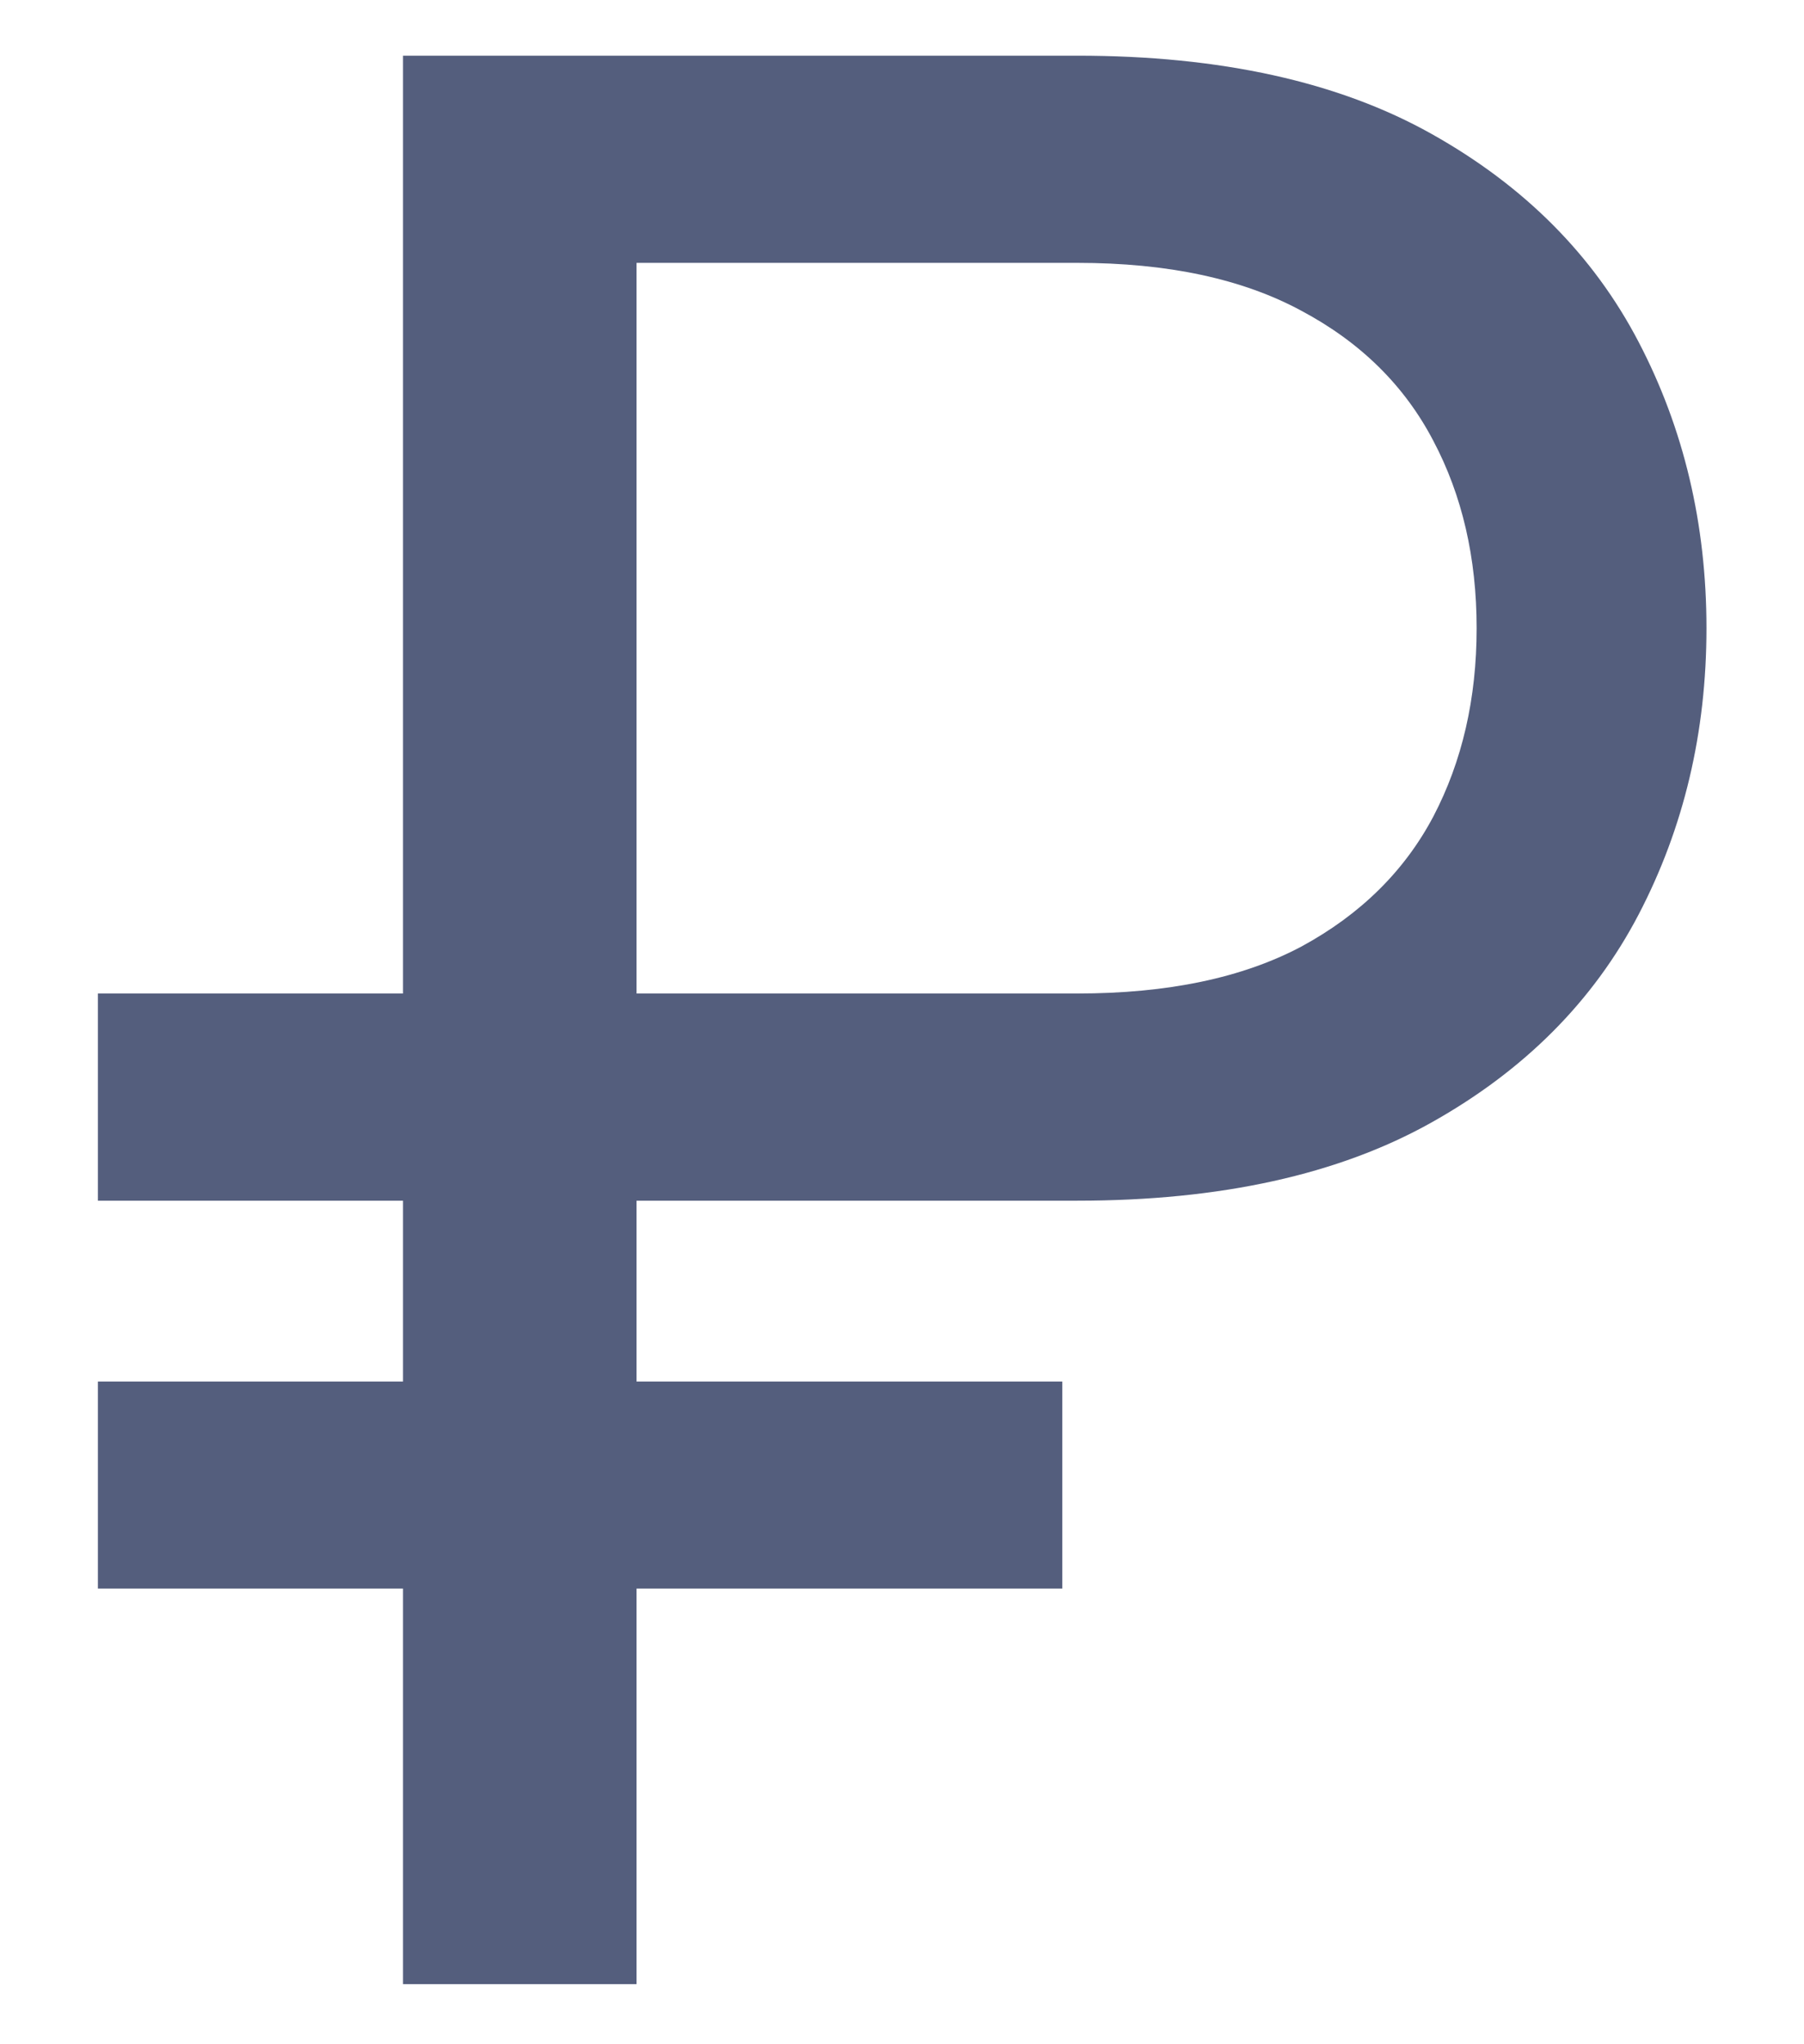 <svg width="15" height="17" viewBox="0 0 15 17" fill="none" xmlns="http://www.w3.org/2000/svg">
<path d="M8.958 9.985H0.814V8.262H8.958C9.71 8.262 10.331 8.132 10.822 7.871C11.312 7.605 11.678 7.244 11.918 6.79C12.158 6.331 12.278 5.809 12.278 5.224C12.278 4.639 12.158 4.12 11.918 3.666C11.678 3.206 11.312 2.846 10.822 2.585C10.331 2.319 9.71 2.186 8.958 2.186H5.293V16.5H3.351V0.463H8.958C10.148 0.463 11.13 0.68 11.902 1.113C12.675 1.546 13.249 2.123 13.625 2.844C14.001 3.564 14.189 4.358 14.189 5.224C14.189 6.091 14.001 6.884 13.625 7.605C13.249 8.325 12.675 8.902 11.902 9.335C11.13 9.768 10.148 9.985 8.958 9.985ZM8.833 11.489V13.211H0.814V11.489H8.833Z" fill="#545E7D"/>
</svg>
